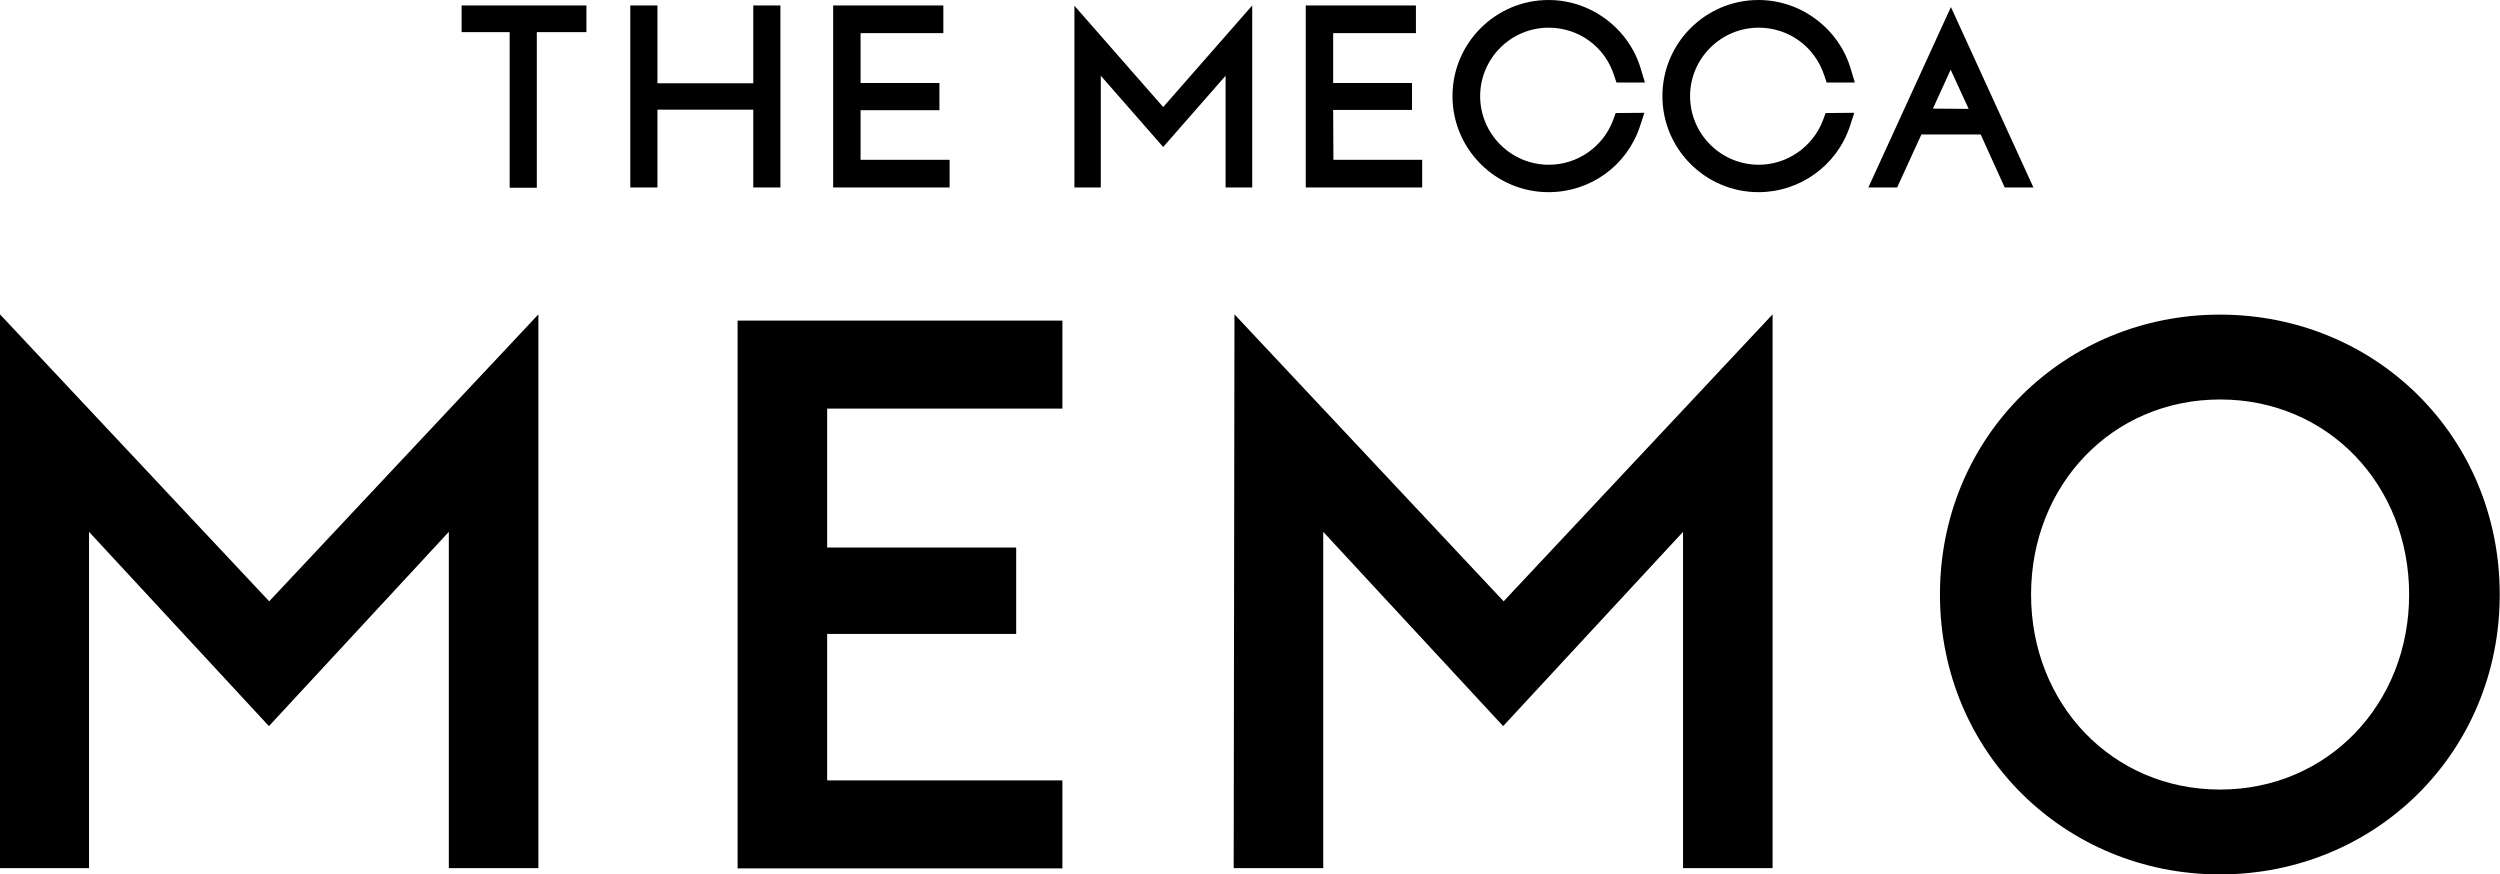 <svg xmlns="http://www.w3.org/2000/svg" viewBox="2.4 108.2 957.5 334.9"><path class="path" d="M179.2 120.5h18.4v59.6H208v-59.6h19v-10.2h-47.8V120.5zM290.9 140.1h-36.7v-29.8h-10.4v69.7h10.4v-29.8h36.7V180h10.4v-69.7h-10.4V140.1zM332 169.5v-19.1h30.2V140H332v-19.1h31.7v-10.6h-42.2V180h44.6v-10.6H332zM413.9 110.4V180H424v-42.8l23.9 27.3 23.9-27.3V180H482v-69.7l-34.1 38.9L413.9 110.4zM749.5 134.9l-6.8 14.9 13.7 0.1L749.5 134.9zM781.2 180h-11l-9.2-20.3h-22.7l-9.3 20.3h-11l0.3-0.7 31.3-68.4L781.2 180zM513 150.3h30.2V140H513v-19.1h31.7v-10.6h-42.2V180h44.6v-10.6h-34L513 150.3 513 150.3zM676 118.8c11.5 0 21.5 7.3 25.1 18.3l0.9 2.7h10.8l-1.5-5c-4.5-15.6-19.1-26.6-35.4-26.6 -20.3 0-36.8 16.5-36.8 36.8s16.5 36.8 36.8 36.8c15.9 0 30-10.2 35-25.2l1.7-5.2 -11 0.1 -0.9 2.5c-3.8 10.3-13.7 17.3-24.7 17.3 -14.5 0-26.3-11.8-26.3-26.3C649.7 130.6 661.5 118.8 676 118.8M569.3 145c0 14.5 11.8 26.3 26.3 26.3 11 0 20.9-6.9 24.7-17.3l0.9-2.5 11-0.1 -1.7 5.2c-5 15.1-19 25.2-35 25.2 -20.3 0-36.8-16.5-36.8-36.8 0-20.3 16.5-36.8 36.8-36.8 16.3 0 30.9 11 35.4 26.6l1.5 5h-10.9l-0.9-2.7c-3.5-11-13.5-18.3-25.1-18.3C581.1 118.8 569.3 130.6 569.3 145M925.1 335.9c0-41.9-31-74.7-72.4-74.7 -41.4 0-72.4 32.8-72.4 74.7s31 74.7 72.4 74.7C894 410.6 925.1 377.8 925.1 335.9M745.4 335.9c0-60.6 47.9-107.2 107.2-107.2 59.7 0 107.2 46.7 107.2 107.2s-47.6 107.2-107.2 107.2C793.3 443.1 745.4 396.4 745.4 335.9M475.2 228.6l103.1 109.9 103-109.9v212.1h-34.3V311.9l-68.9 74.4 -68.9-74.4v128.8h-34.3L475.2 228.6 475.2 228.6zM284.9 231h124.4v33.7h-90.1v53.2h72.4V351h-72.4v56.1h90.1v33.7H284.9V231zM2.4 228.6l103.1 109.9 103.1-109.9v212.1h-34.3V311.9l-68.9 74.4 -68.9-74.4v128.8H2.4V228.6z"/></svg>